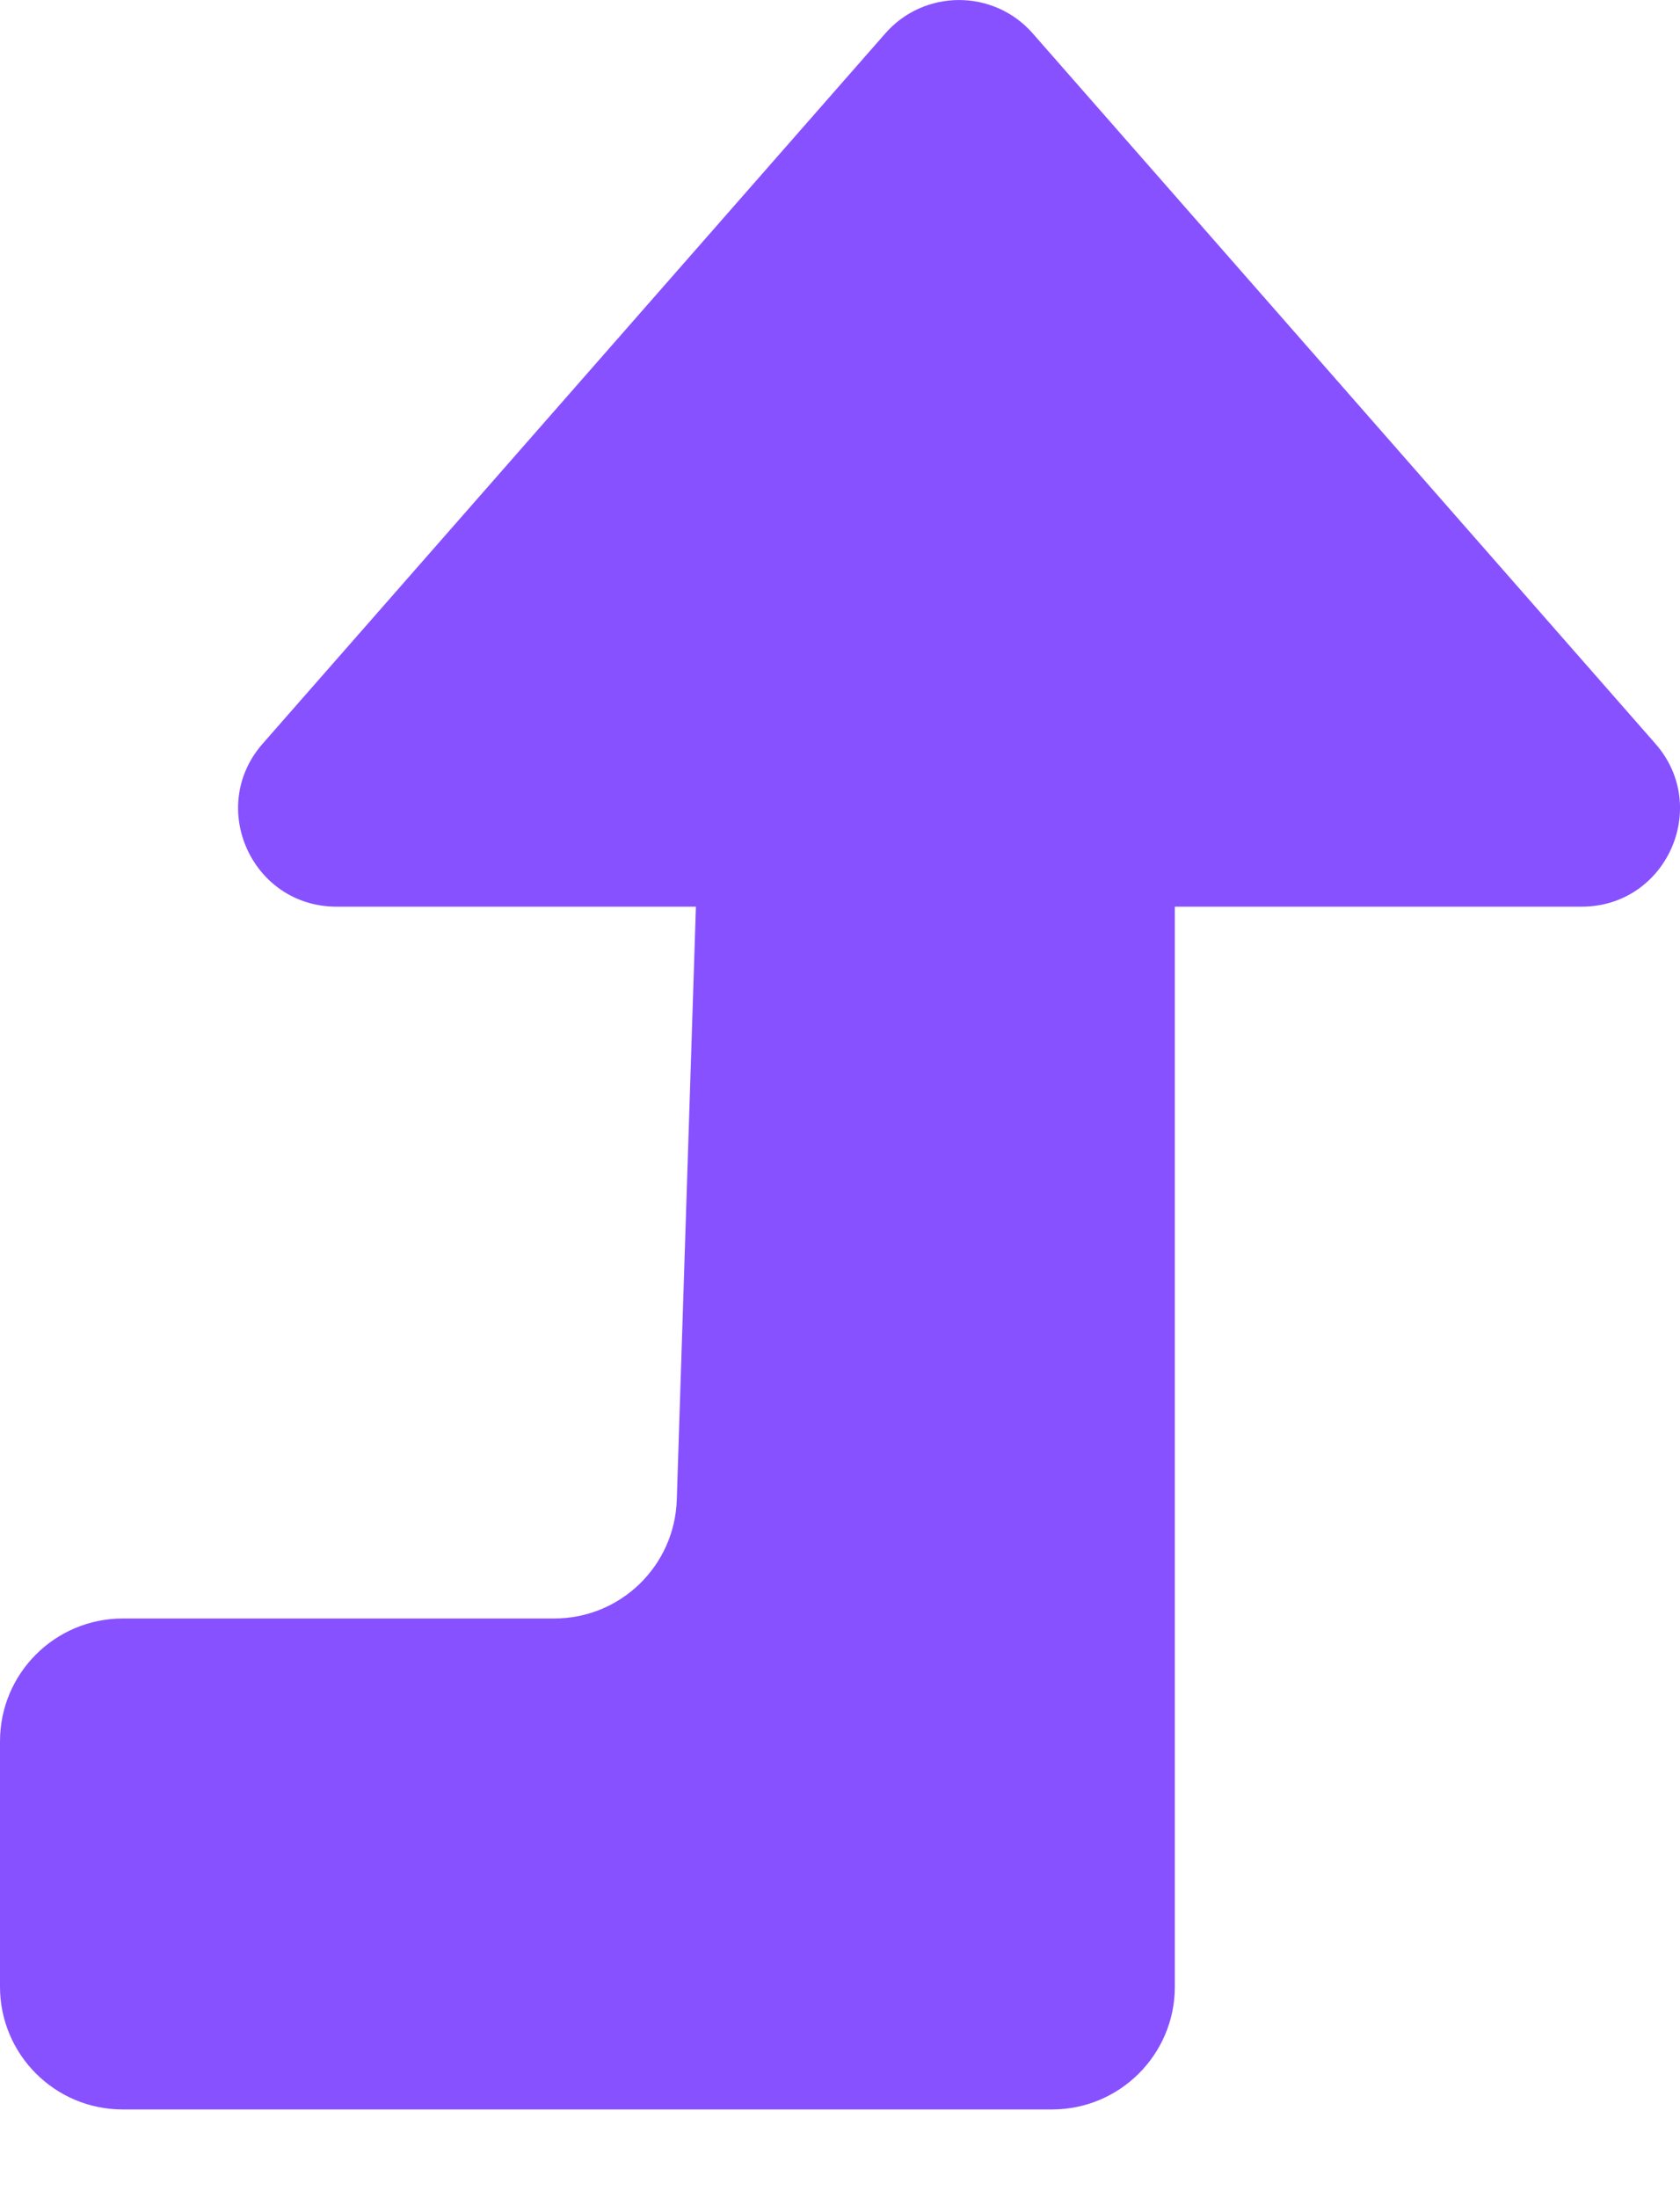 <svg width="13" height="17" viewBox="0 0 13 17" fill="none" xmlns="http://www.w3.org/2000/svg">
<path d="M6.85 0.259C7.152 -0.086 7.69 -0.086 7.992 0.259L12.81 5.752C13.241 6.243 12.892 7.012 12.239 7.012H9.091V15.365C9.091 15.889 8.665 16.314 8.141 16.314H0.949C0.425 16.314 5.51715e-05 15.889 0 15.365V13.467C0 12.942 0.425 12.518 0.949 12.517H4.289C4.801 12.517 5.221 12.111 5.237 11.598L5.385 7.012H2.603C1.95 7.011 1.602 6.243 2.032 5.752L6.85 0.259Z" fill="#8851FF"/>
</svg>
